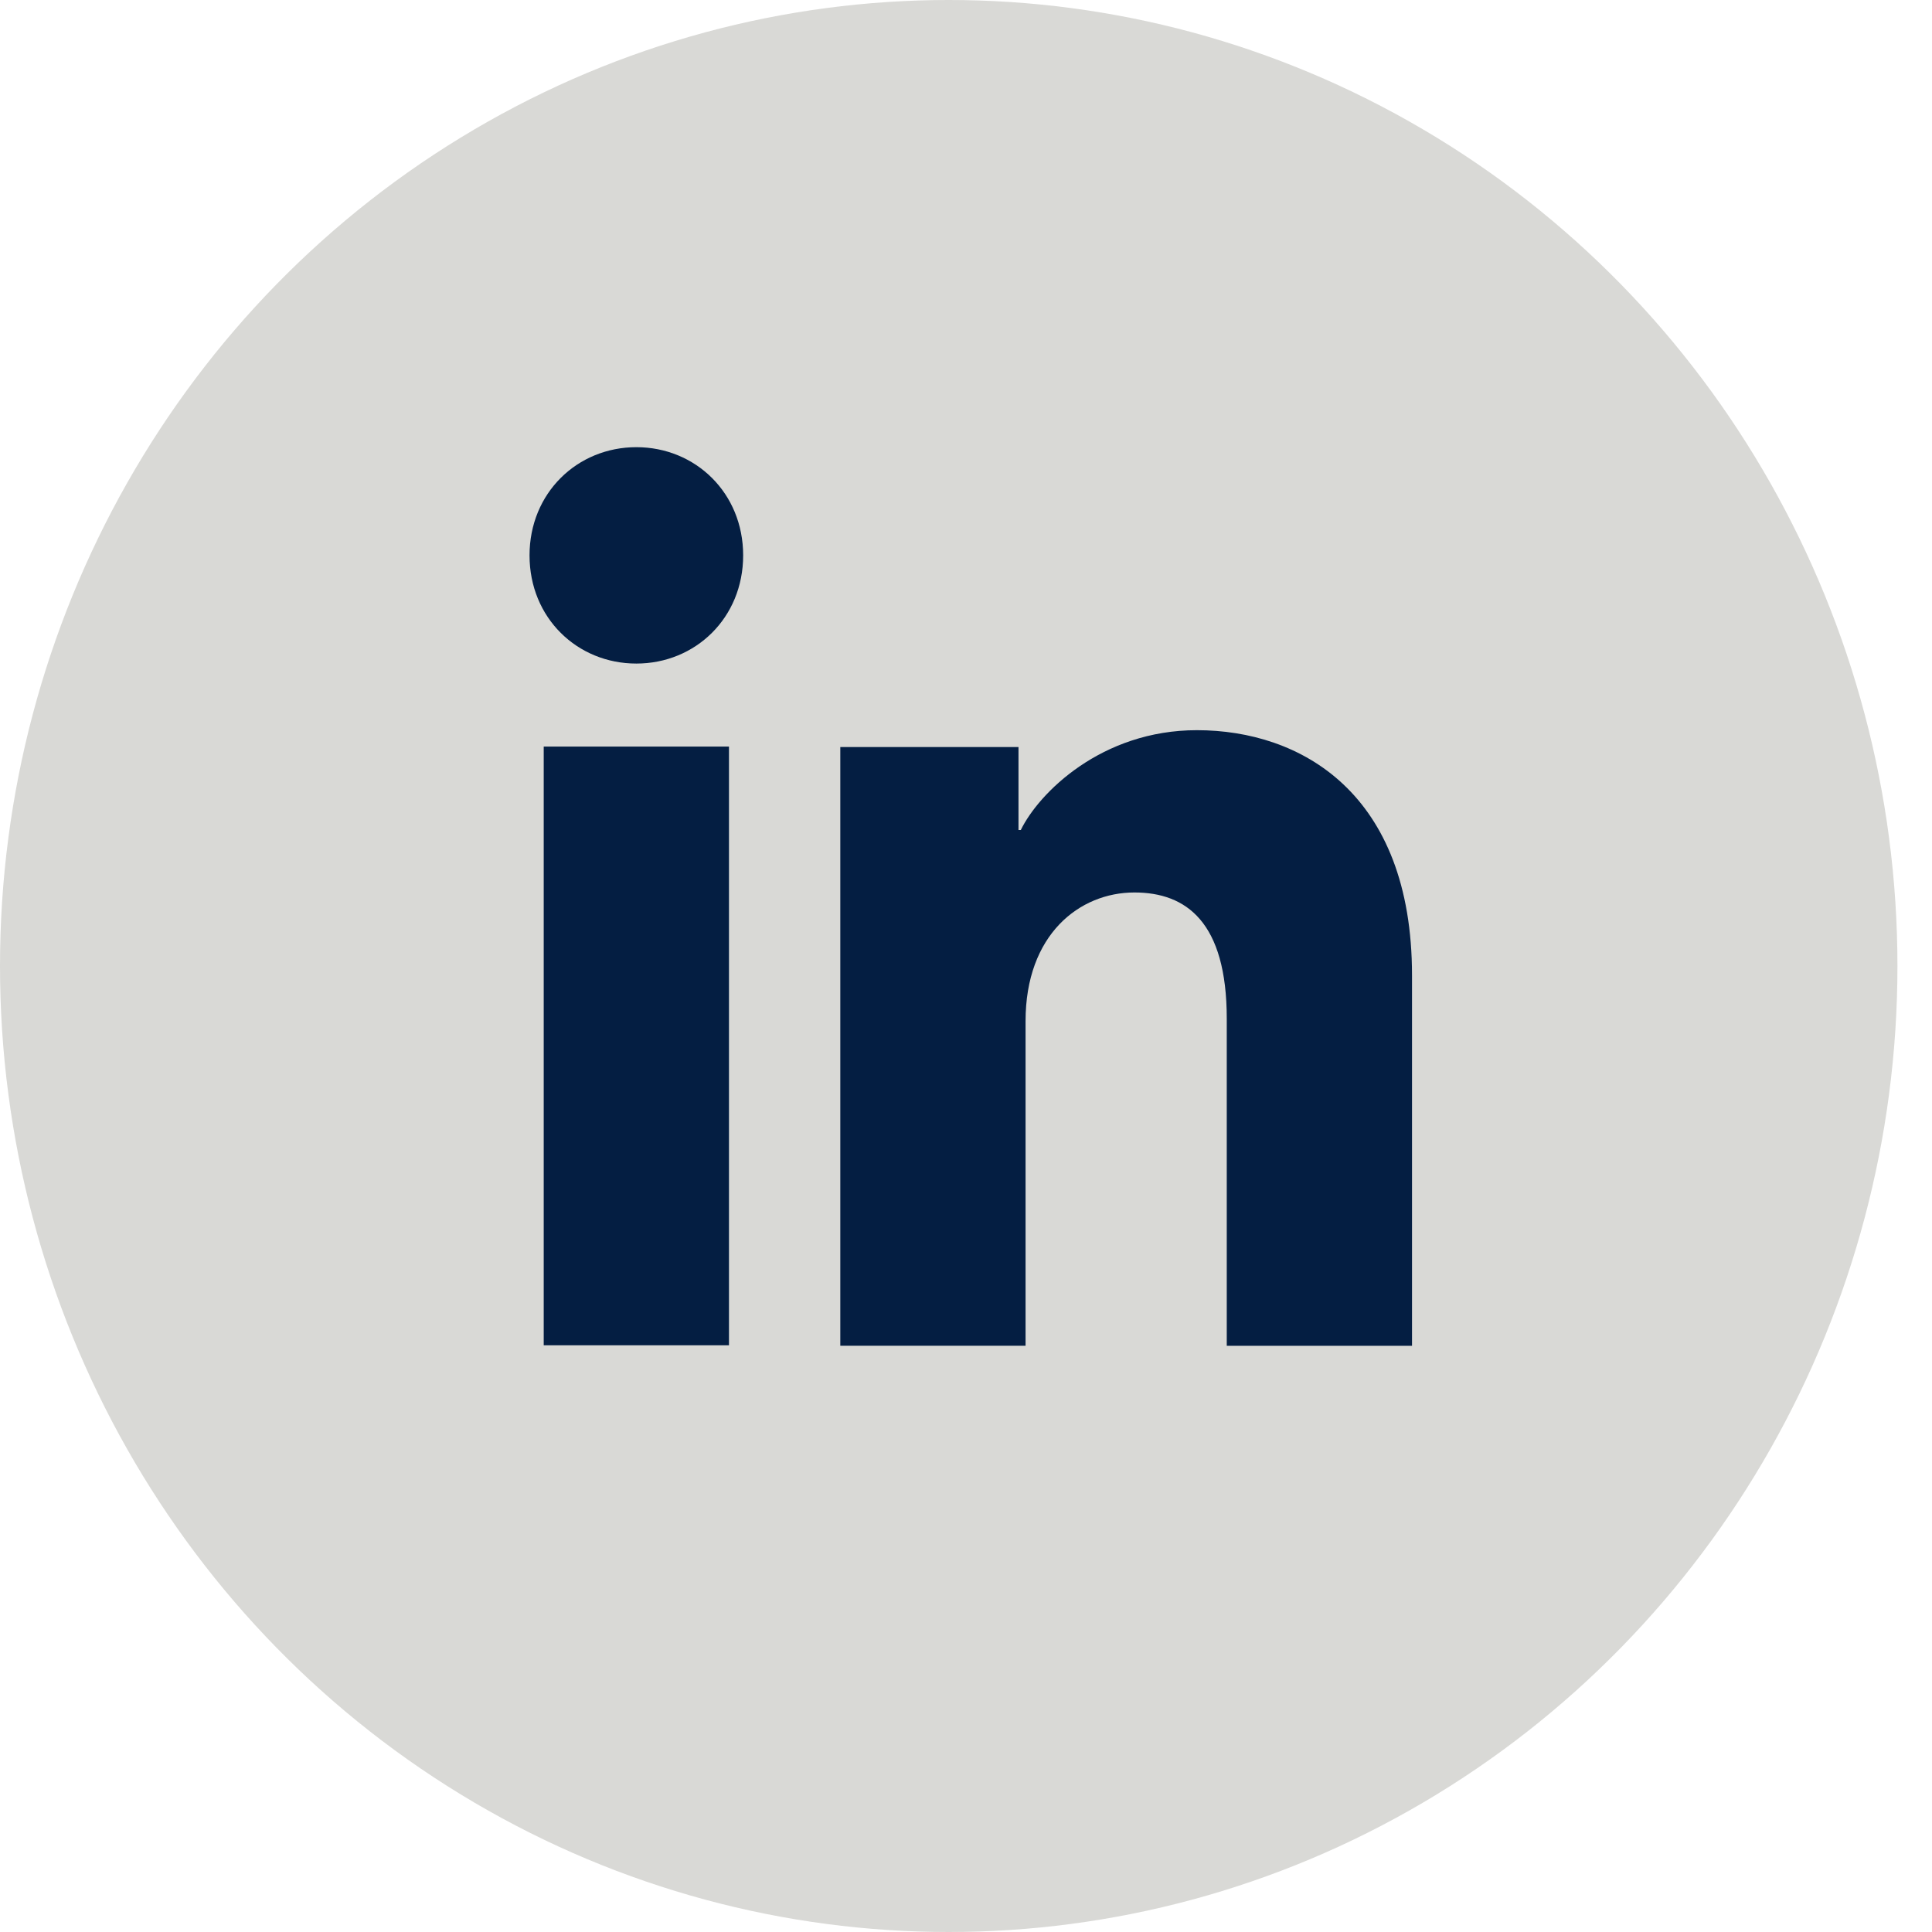 <svg xmlns="http://www.w3.org/2000/svg" width="35" height="35" viewBox="0 0 35 35">
    <g fill="none" fill-rule="evenodd">
        <g>
            <g>
                <g transform="translate(-294, -290) translate(141, 290) translate(153, 0)">
                    <ellipse cx="17.187" cy="17.5" fill="#D9D9D6" rx="17.187" ry="17.5"/>
                    <g fill="#041E42">
                        <path d="M1.935 0C3.004 0 3.87.828 3.87 1.96c0 1.133-.866 1.96-1.935 1.96S0 3.094 0 1.96C0 .829.866 0 1.935 0zM5.63 5.432h3.228v1.503H8.9c.325-.668 1.458-1.808 3.19-1.808 1.873 0 3.897 1.13 3.897 4.443v6.71h-3.356v-5.926c0-1.748-.731-2.287-1.673-2.287-.996 0-1.972.763-1.972 2.331v5.881H5.63V5.432zM.257 16.27h3.356V5.424H.257V16.27z" transform="translate(9.593, 8.101)"/>
                    </g>
                </g>
            </g>
        </g>
    </g>
</svg>
